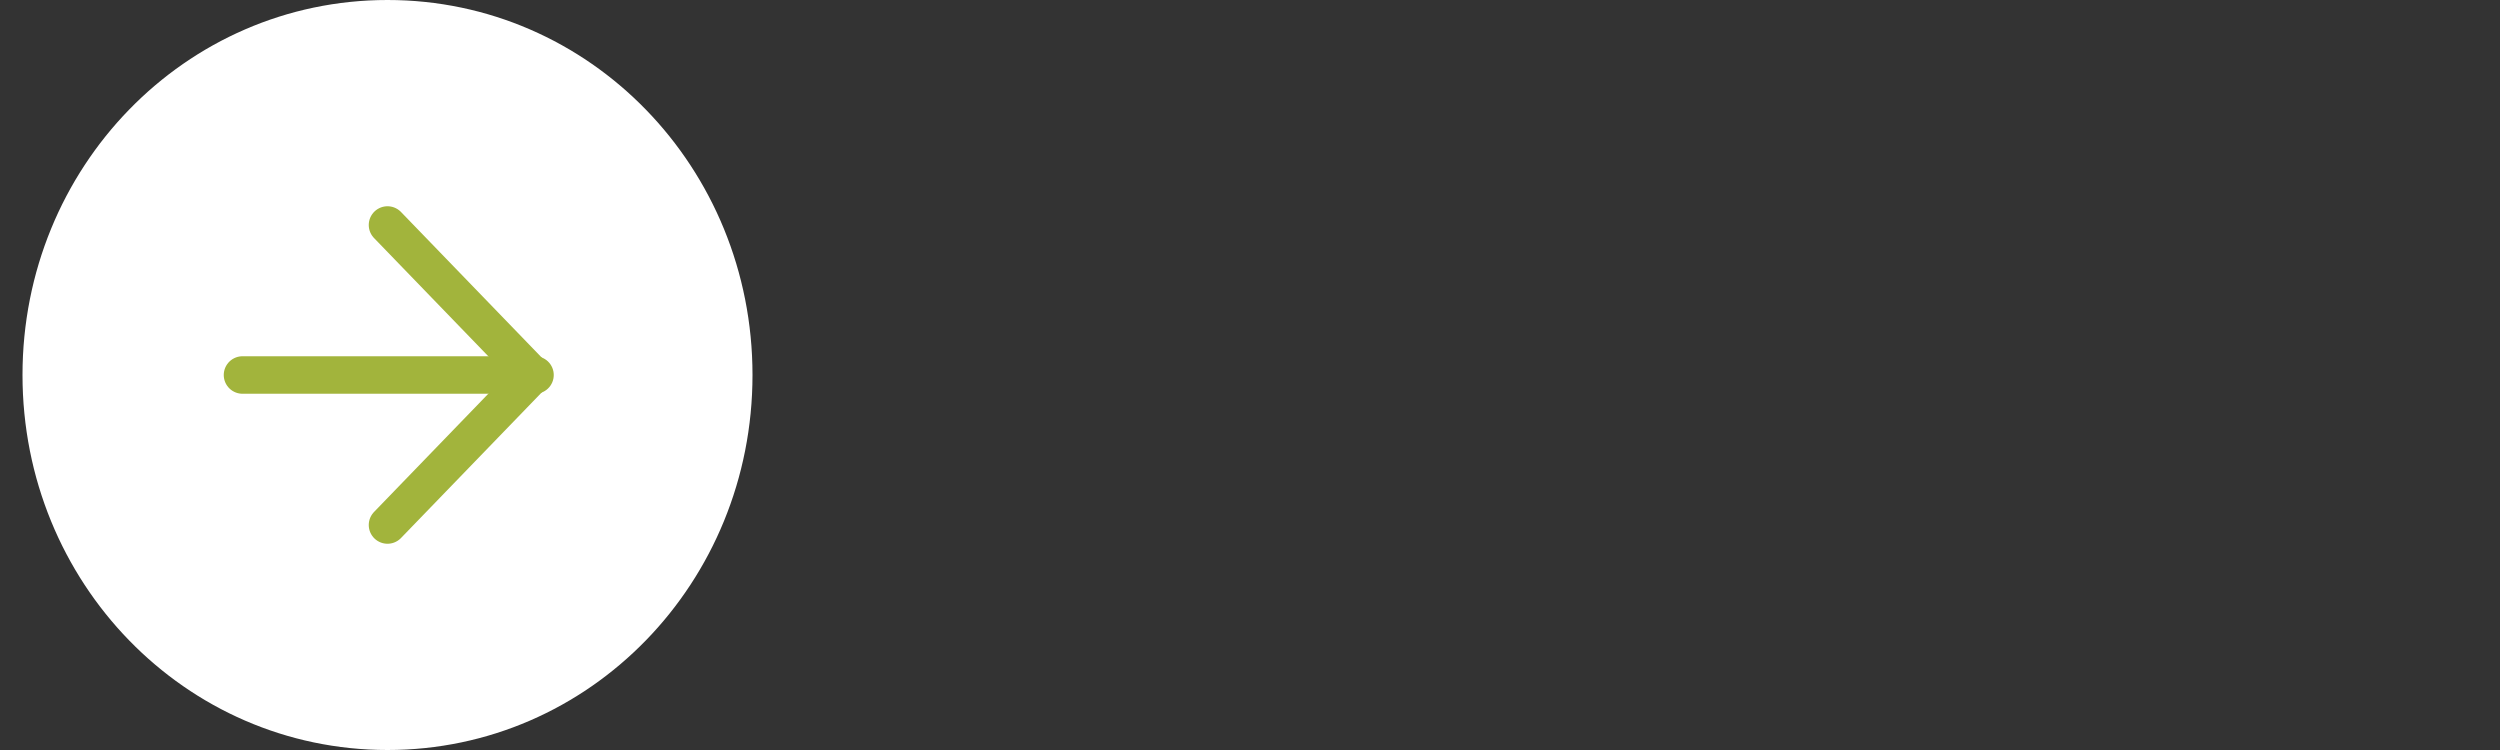 <?xml version="1.0" encoding="UTF-8"?> <svg xmlns="http://www.w3.org/2000/svg" xmlns:xlink="http://www.w3.org/1999/xlink" id="Layer_1" x="0px" y="0px" viewBox="0 0 100 30" style="enable-background:new 0 0 100 30;" xml:space="preserve"><rect x="0" y="0" width="100" height="30" fill="#333333" stroke="none"/><style type="text/css"> .st0{fill:#ffffff;} .st1{fill:none;stroke:#a2b43c;stroke-width:1.5;stroke-linecap:round;stroke-linejoin:round;}</style><path class="st0" d="M15.5,30c8.1,0,14.6-6.7,14.6-15c0-8.3-6.5-15-14.6-15C7.4,0,0.9,6.7,0.9,15C0.9,23.3,7.4,30,15.5,30z"></path><path class="st1" d="M15.5,21l5.8-6l-5.8-6"></path><path class="st1" d="M9.7,15h11.7"></path></svg> 